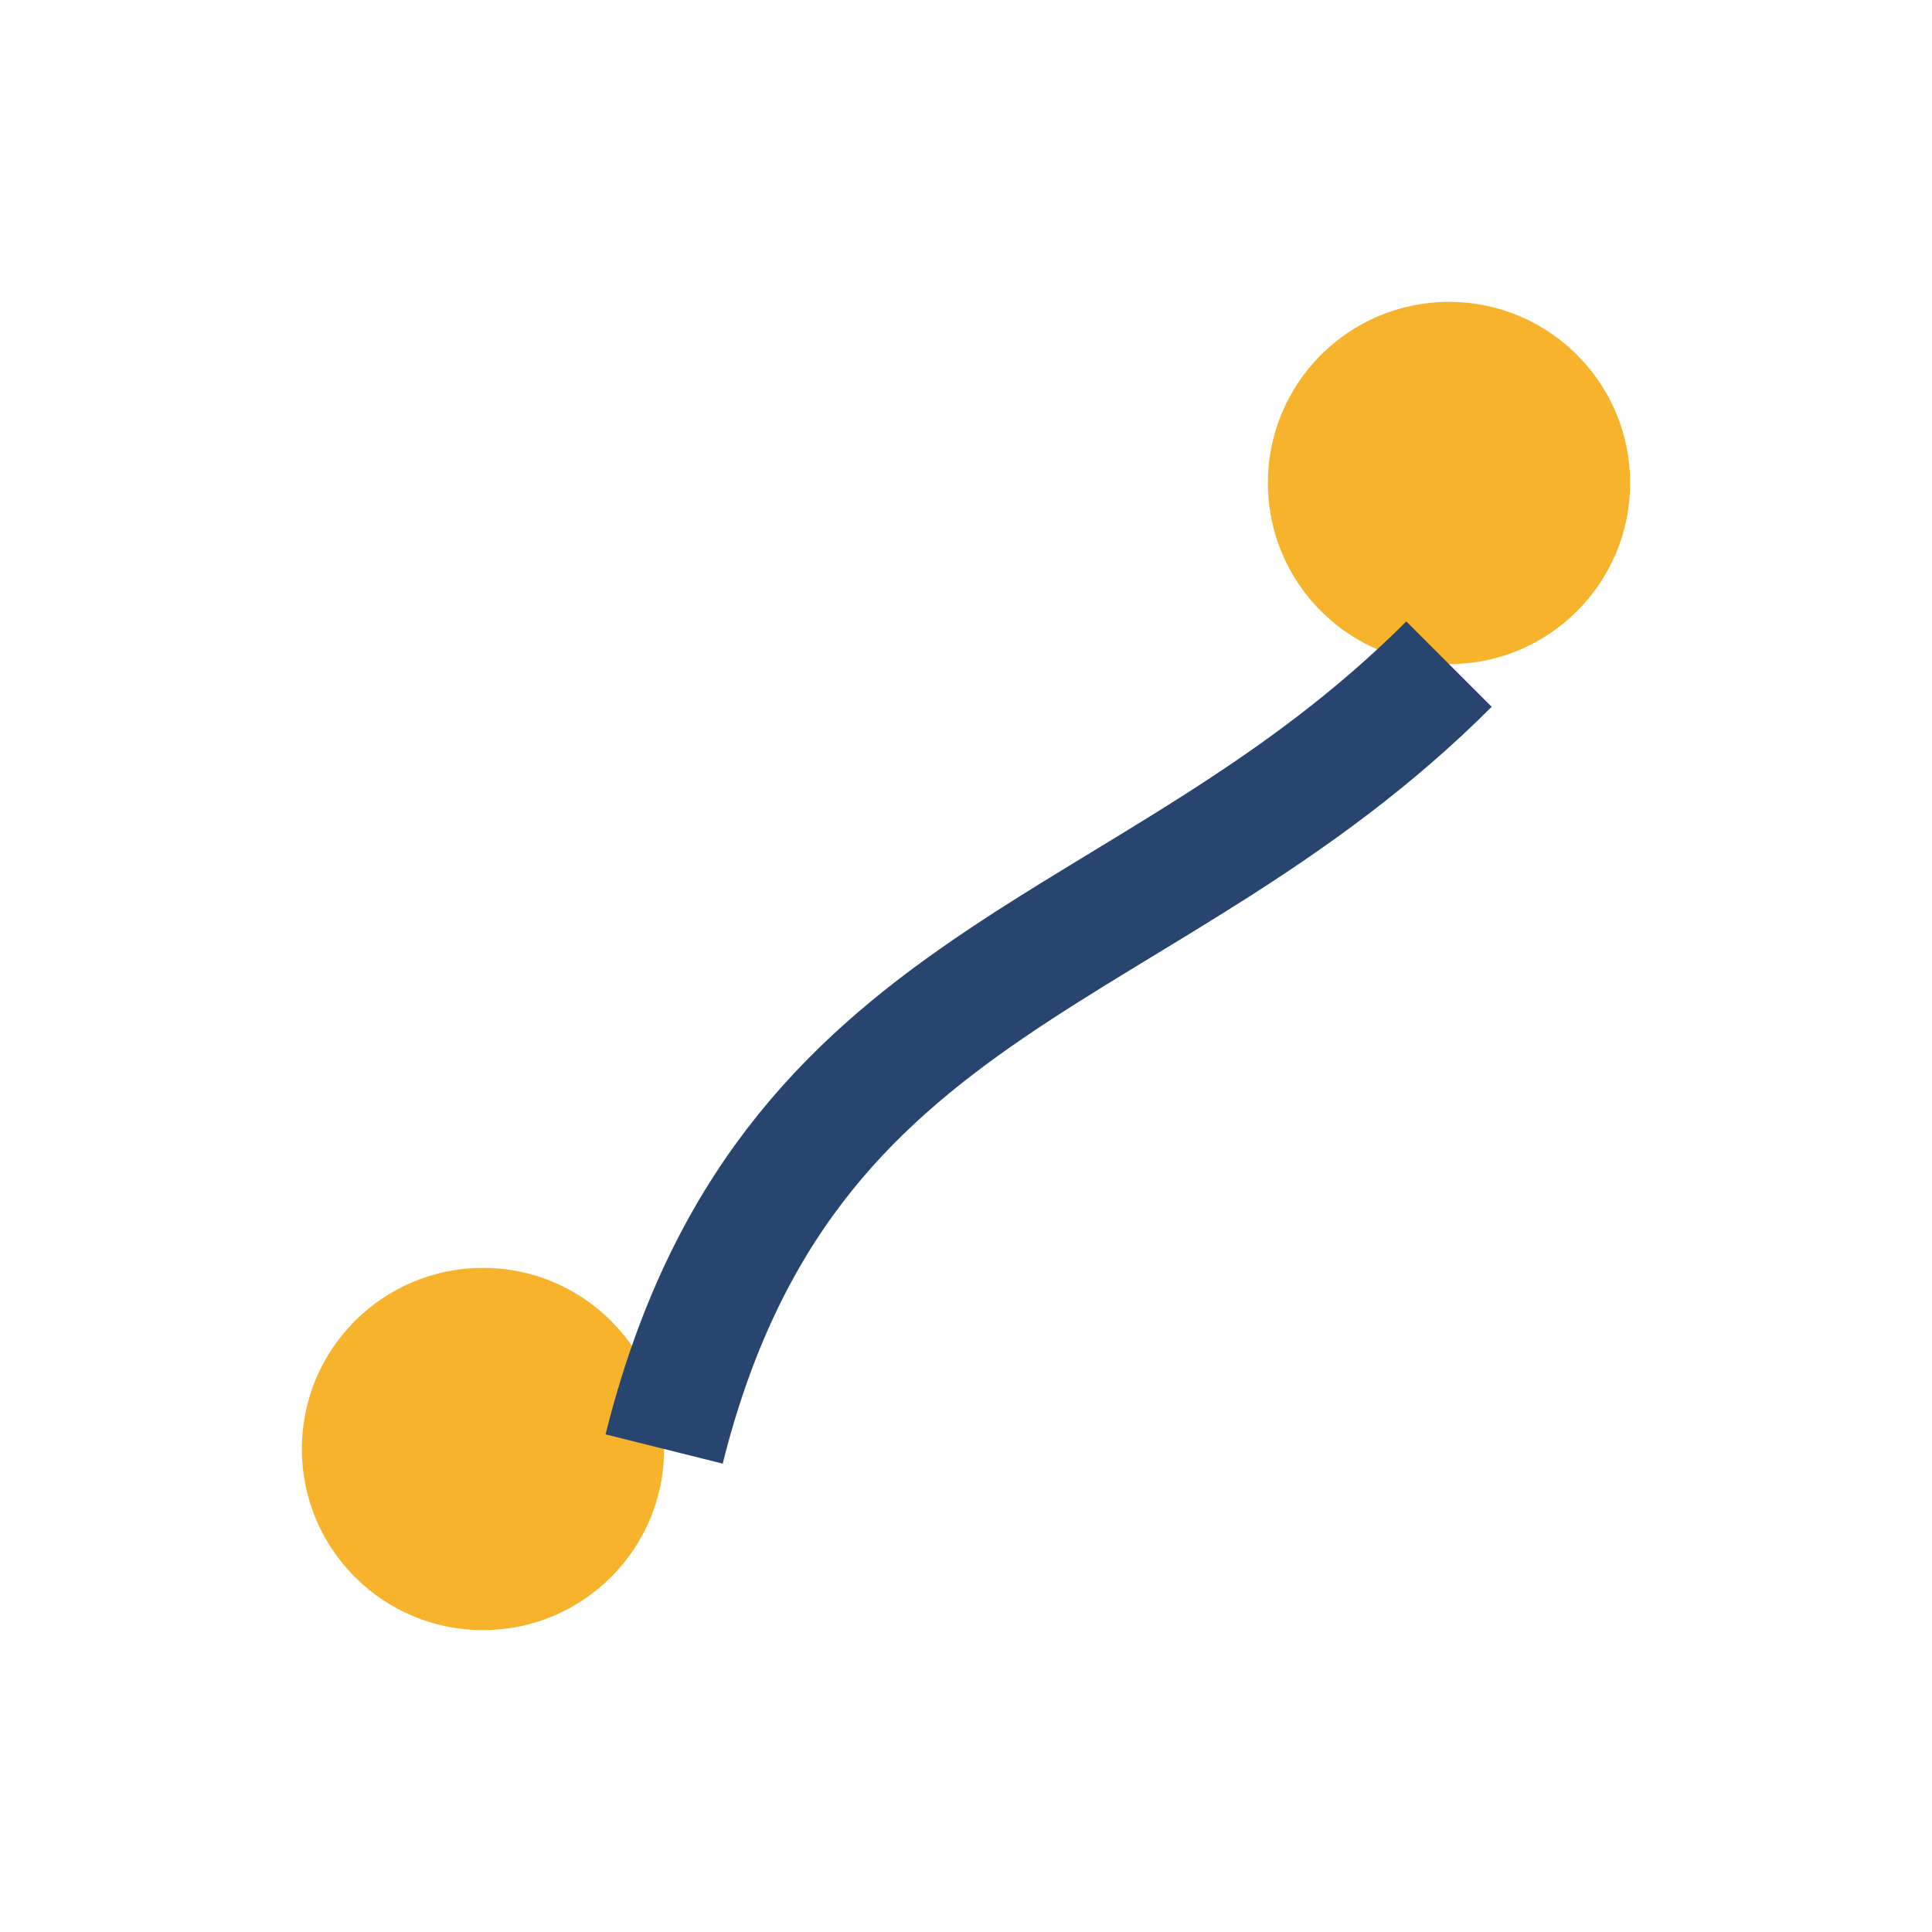 <?xml version="1.0" encoding="UTF-8"?>
<svg xmlns="http://www.w3.org/2000/svg" width="32" height="32" viewBox="0 0 32 32"><circle cx="8" cy="24" r="3" fill="#F7B32B"/><circle cx="24" cy="8" r="3" fill="#F7B32B"/><path d="M11 24c2-8 8-8 13-13" stroke="#284570" stroke-width="2" fill="none"/></svg>